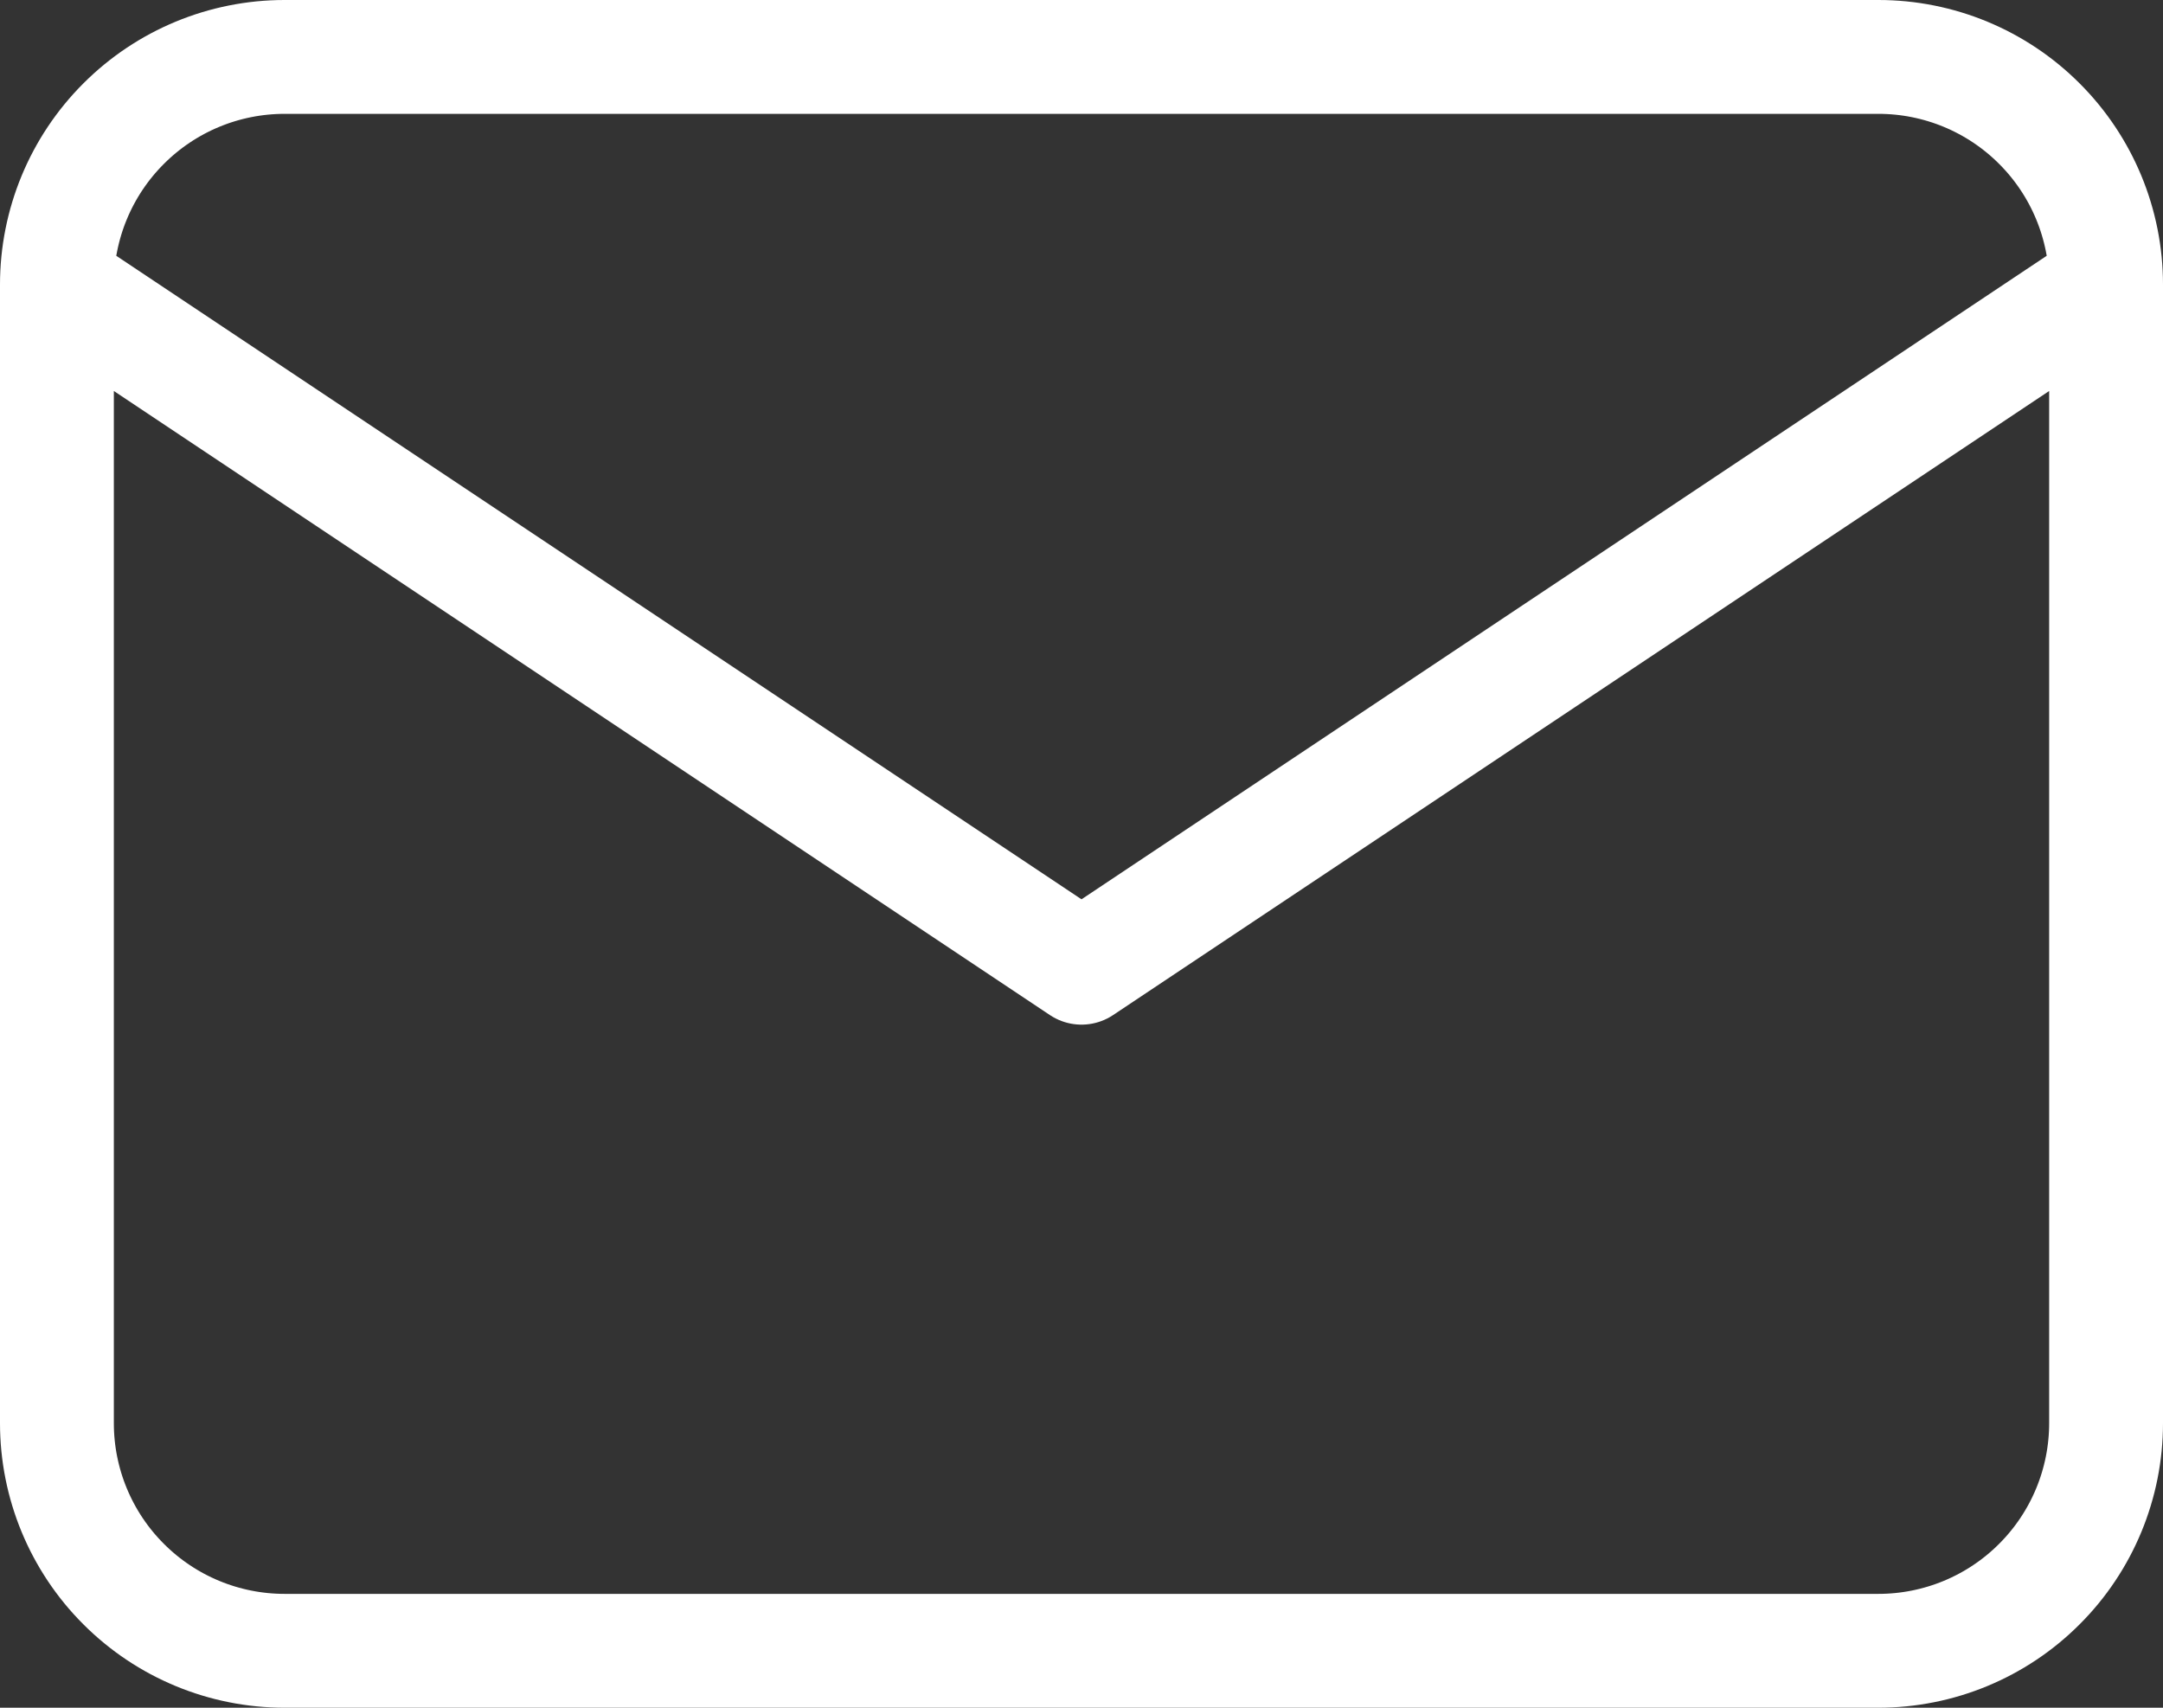 <svg width="38" height="30" viewBox="0 0 38 30" fill="none" xmlns="http://www.w3.org/2000/svg">
<rect x="0" y="0" width="38" height="30" fill="#333333" stroke="none"/>
<path d="M1 5C1 3.939 1.421 2.922 2.172 2.172C2.922 1.421 3.939 1 5 1H33C34.061 1 35.078 1.421 35.828 2.172C36.579 2.922 37 3.939 37 5M1 5V25C1 26.061 1.421 27.078 2.172 27.828C2.922 28.579 3.939 29 5 29H33C34.061 29 35.078 28.579 35.828 27.828C36.579 27.078 37 26.061 37 25V5M1 5L19 17L37 5" stroke="white" stroke-width="2" stroke-linecap="round" stroke-linejoin="round"/>
</svg>
